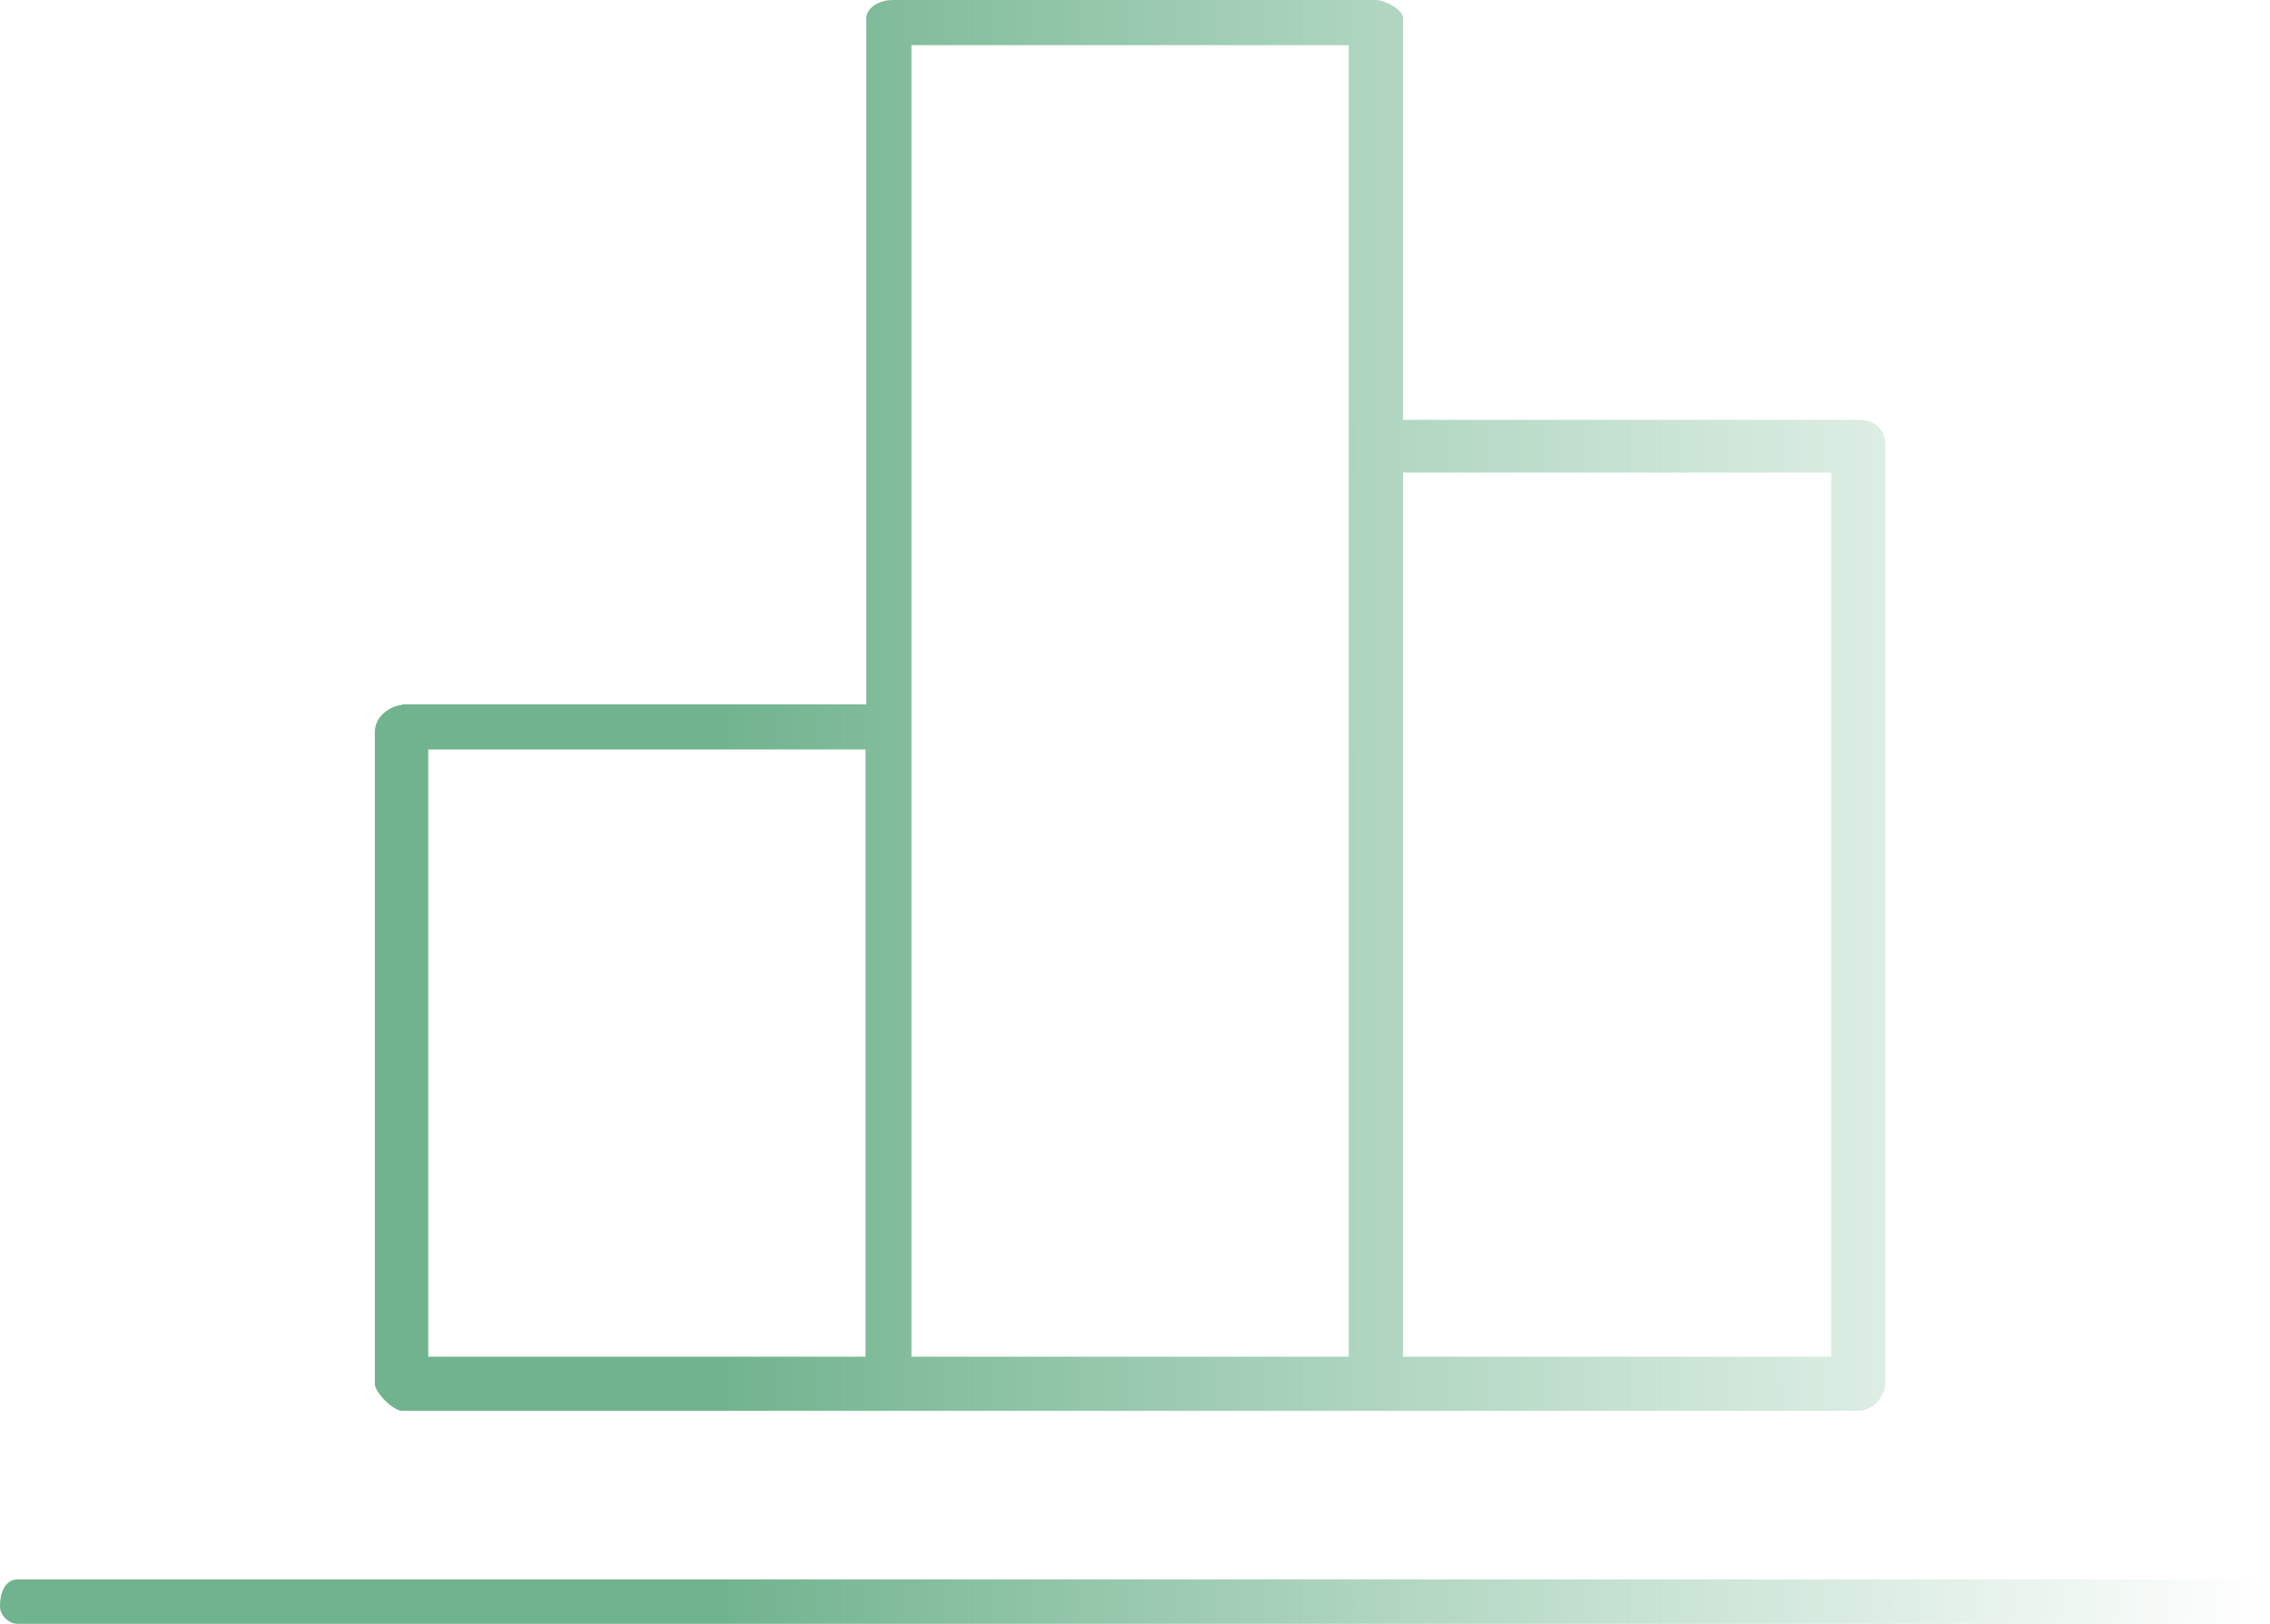 <?xml version="1.0" encoding="UTF-8"?> <svg xmlns="http://www.w3.org/2000/svg" xmlns:xlink="http://www.w3.org/1999/xlink" id="Layer_2" data-name="Layer 2" viewBox="0 0 30.16 21.58"><defs><style> .cls-1 { fill: url(#linear-gradient); fill-rule: evenodd; } </style><linearGradient id="linear-gradient" x1="0" y1="10.79" x2="30.16" y2="10.79" gradientUnits="userSpaceOnUse"><stop offset=".32" stop-color="#6cb08b" stop-opacity=".96"></stop><stop offset="1" stop-color="#72b990" stop-opacity="0"></stop></linearGradient></defs><g id="Layer_1-2" data-name="Layer 1"><path class="cls-1" d="M5.34,9.36h6.17V.24c0-.11.13-.24.36-.24h6.41c.11,0,.36.12.36.24v5.34h6.05c.23,0,.36.12.36.36v12.45c0,.12-.13.36-.36.36H5.34c-.11,0-.36-.24-.36-.36v-8.66c0-.24.25-.36.36-.36h0ZM.23,21.58H.23c-.11,0-.23-.11-.23-.23,0-.25.11-.36.23-.36h29.57c.23,0,.36.11.36.36,0,.11-.13.23-.36.23H.23ZM18.64,6.28h0v11.75h5.69V6.28h-5.69ZM12.11,9.72h0v8.31h5.81V.6h-5.81v9.13ZM11.5,9.96h-5.81v8.07h5.81v-8.07Z"></path></g></svg> 